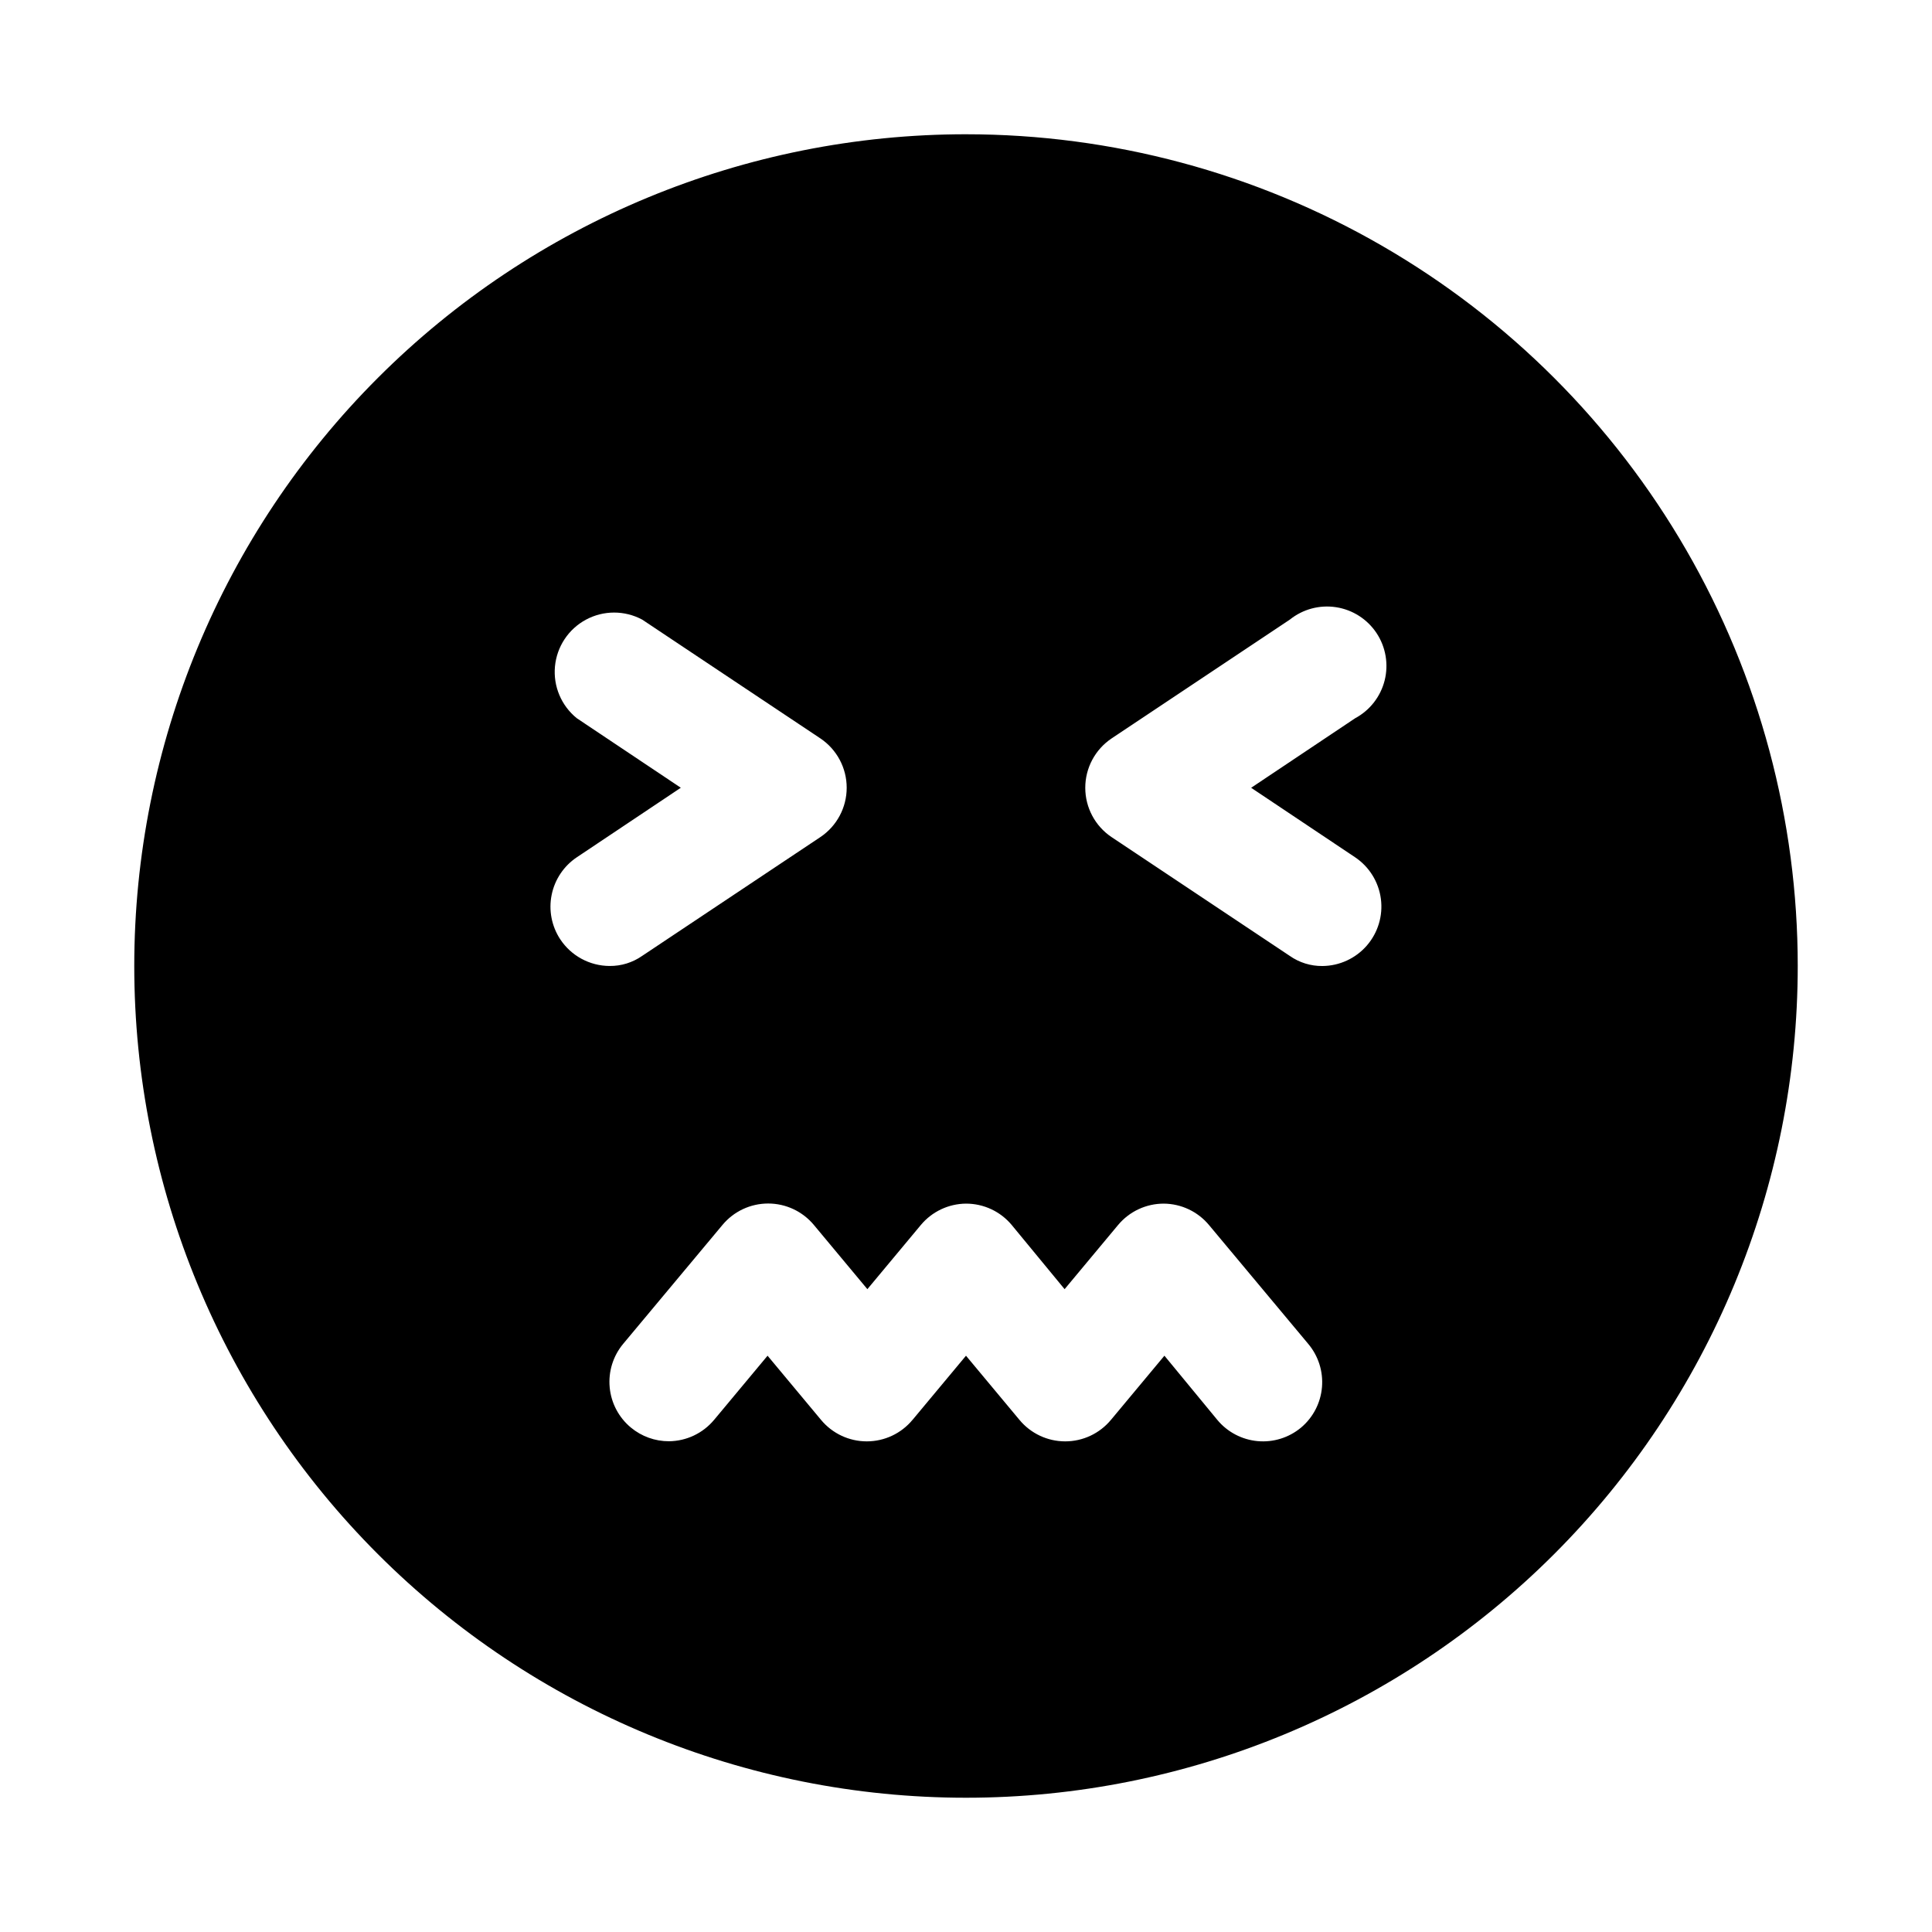 <?xml version="1.0" encoding="UTF-8"?>
<!-- Uploaded to: SVG Repo, www.svgrepo.com, Generator: SVG Repo Mixer Tools -->
<svg fill="#000000" width="800px" height="800px" version="1.1" viewBox="144 144 512 512" xmlns="http://www.w3.org/2000/svg">
 <path d="m400 179.58c-58.461 0-114.52 23.223-155.86 64.559s-64.559 97.398-64.559 155.86c0 58.457 23.223 114.52 64.559 155.86 41.336 41.336 97.398 64.559 155.86 64.559 58.457 0 114.52-23.223 155.86-64.559 41.336-41.336 64.559-97.398 64.559-155.86 0-38.691-10.184-76.703-29.527-110.21-19.348-33.508-47.172-61.332-80.68-80.676-33.508-19.348-71.516-29.531-110.21-29.531zm-107.54 213.33c-2.277-3.473-3.094-7.703-2.266-11.77 0.824-4.07 3.223-7.648 6.676-9.957l27.551-18.422-27.551-18.418c-4.109-3.312-6.289-8.465-5.801-13.719s3.578-9.918 8.227-12.414c4.648-2.496 10.242-2.5 14.895-0.004l47.23 31.488c4.352 2.926 6.961 7.824 6.961 13.066 0 5.246-2.609 10.145-6.961 13.066l-47.23 31.488c-2.539 1.777-5.566 2.715-8.66 2.68-5.269-0.027-10.172-2.688-13.07-7.086zm196.33 129.42 0.004-0.004c-3.215 2.68-7.363 3.969-11.527 3.586-4.164-0.387-8.004-2.41-10.672-5.633l-14.012-17.004-14.168 17.004h-0.004c-2.992 3.613-7.434 5.699-12.121 5.699-4.691 0-9.133-2.086-12.125-5.699l-14.168-17-14.168 17.004-0.004-0.004c-2.992 3.613-7.434 5.699-12.121 5.699s-9.133-2.086-12.125-5.699l-14.168-17.004-14.168 17.004h-0.004c-2.961 3.559-7.336 5.629-11.965 5.668-3.676 0.008-7.242-1.273-10.074-3.621-3.223-2.668-5.246-6.508-5.629-10.672-0.387-4.168 0.902-8.312 3.582-11.527l26.293-31.488c2.988-3.609 7.434-5.695 12.121-5.695s9.133 2.086 12.125 5.695l14.168 17.004 14.168-17.004c2.965-3.555 7.34-5.629 11.969-5.664 4.68-0.008 9.125 2.066 12.121 5.664l14.012 17.004 14.168-17.004h0.004c2.996-3.598 7.438-5.672 12.121-5.664 4.629 0.035 9.004 2.109 11.965 5.664l26.293 31.488c2.695 3.195 4.012 7.328 3.656 11.492-0.352 4.164-2.348 8.016-5.543 10.707zm14.328-151.14c3.75 2.516 6.234 6.523 6.828 11s-0.766 8.988-3.727 12.398c-2.961 3.406-7.246 5.379-11.762 5.414-3.094 0.035-6.121-0.902-8.656-2.68l-47.23-31.488h-0.004c-4.352-2.922-6.961-7.82-6.961-13.066 0-5.242 2.609-10.141 6.961-13.066l47.23-31.488h0.004c3.449-2.777 7.91-3.977 12.285-3.297 4.379 0.676 8.266 3.168 10.715 6.859 2.445 3.695 3.223 8.246 2.144 12.543-1.082 4.293-3.922 7.938-7.828 10.031l-27.551 18.418z"/>
</svg>